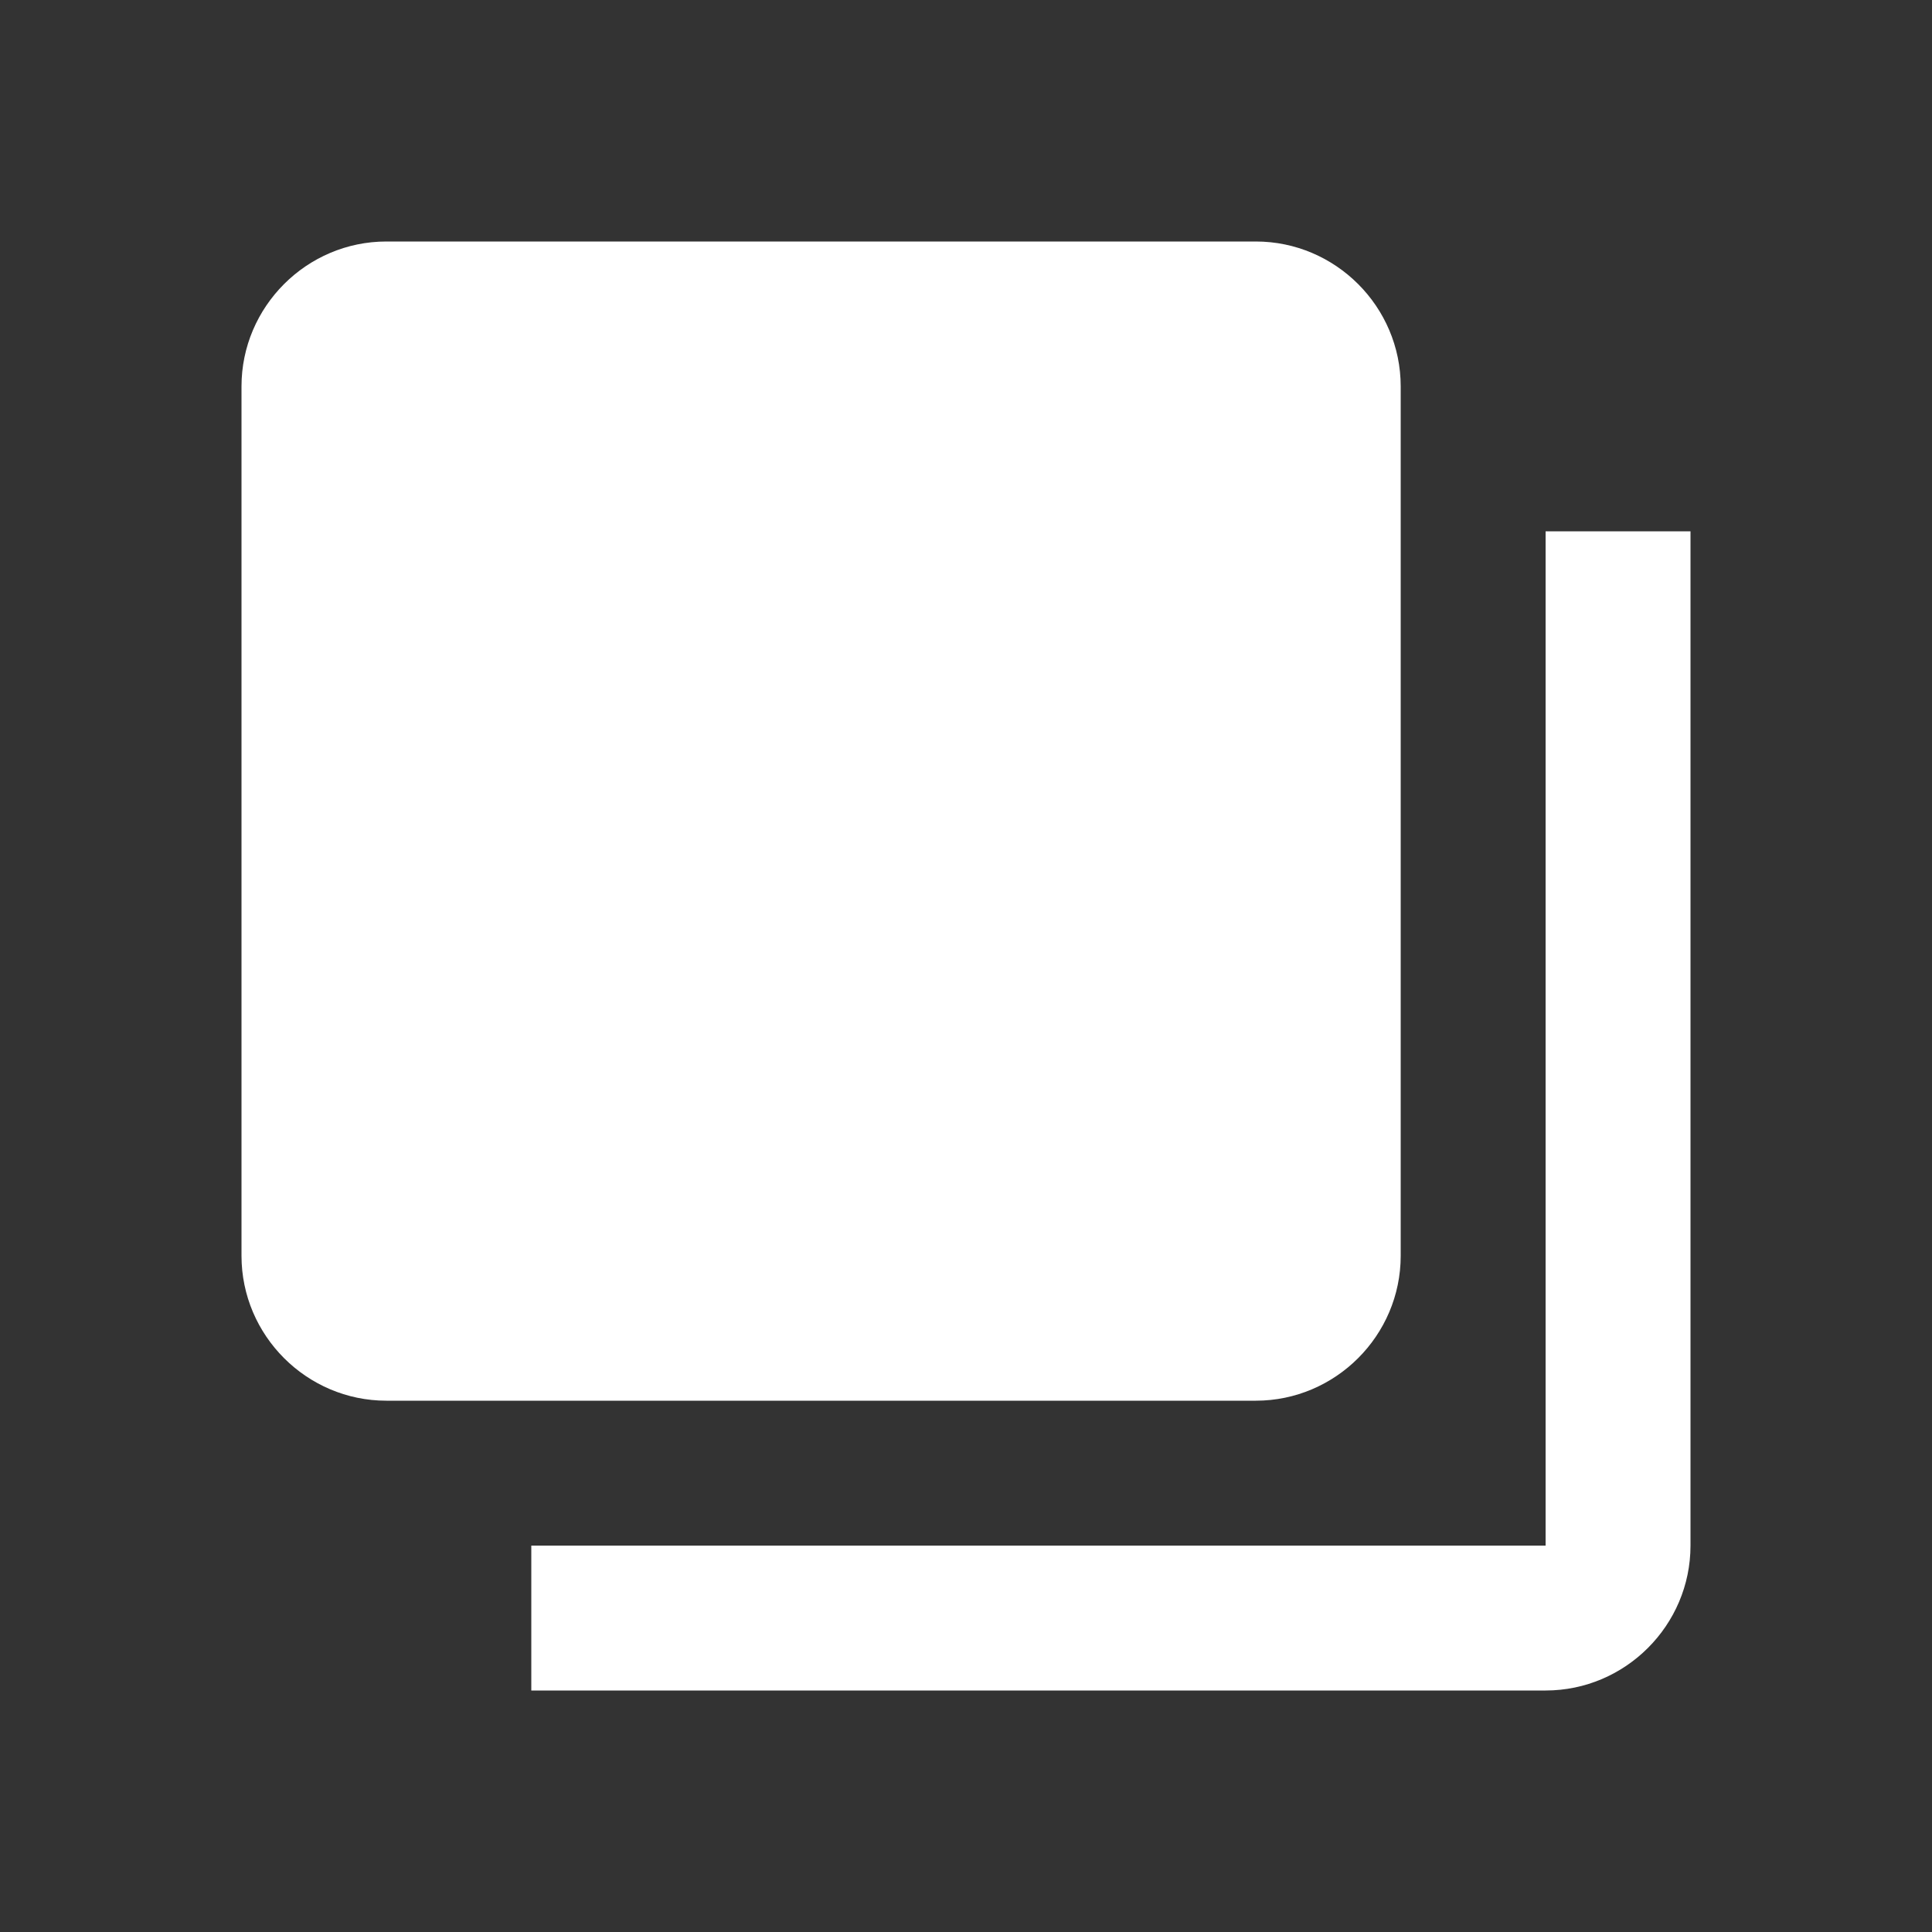 <svg width="24" height="24" viewBox="0 0 24 24" xmlns="http://www.w3.org/2000/svg">
    <rect x="0" y="0" width="24" height="24" fill="#333333" stroke="none"/>
    <g fill="none" fill-rule="evenodd">
        <path d="M0 0h24v24H0z"/>
        <path d="M4.8 3h10.8c.99 0 1.8.81 1.8 1.8v10.8c0 .99-.81 1.8-1.8 1.8H4.8c-.99 0-1.8-.81-1.8-1.8V4.8C3 3.81 3.81 3 4.8 3zM21 6.6v12.6c0 .99-.81 1.8-1.8 1.8H6.6v-1.8h12.6V6.6H21z" fill="#FFF"/>
    </g>
</svg>
